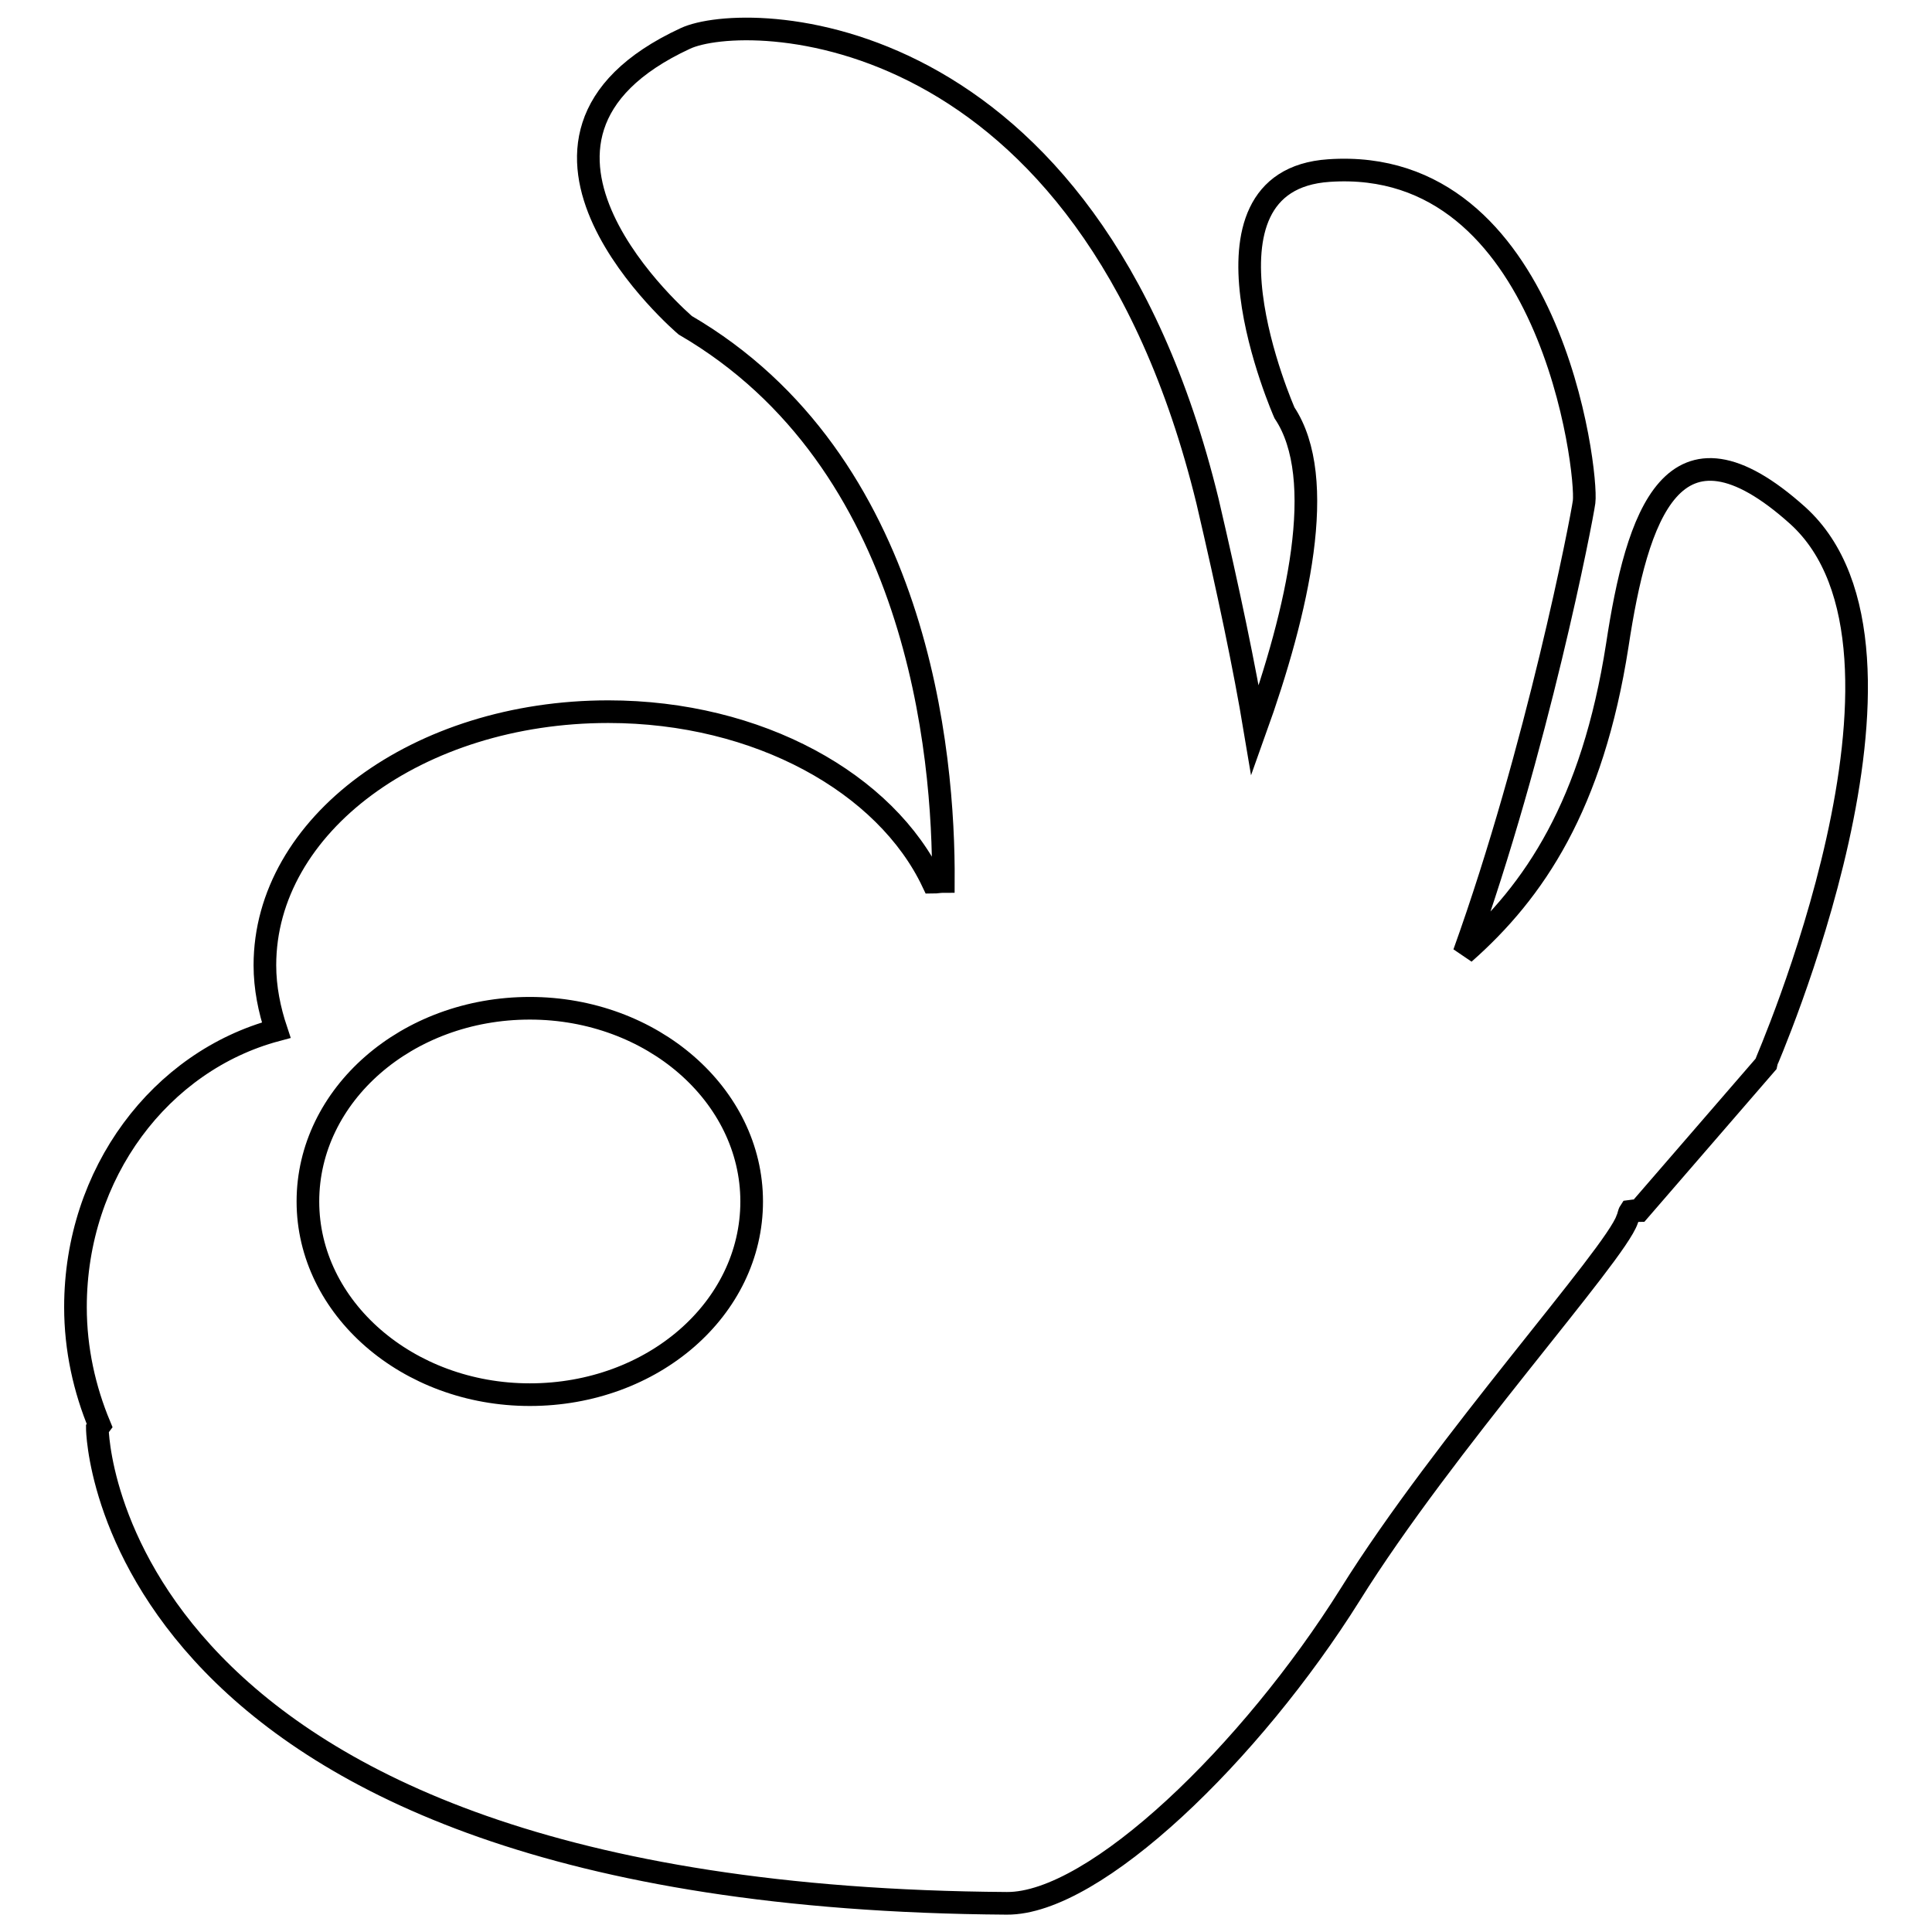 <?xml version="1.0" encoding="utf-8"?>
<!-- Svg Vector Icons : http://www.onlinewebfonts.com/icon -->
<!DOCTYPE svg PUBLIC "-//W3C//DTD SVG 1.1//EN" "http://www.w3.org/Graphics/SVG/1.1/DTD/svg11.dtd">
<svg version="1.1" xmlns="http://www.w3.org/2000/svg" xmlns:xlink="http://www.w3.org/1999/xlink" x="0px" y="0px" viewBox="0 0 256 256" enable-background="new 0 0 256 256" xml:space="preserve">
<g><g><path stroke-width="3" fill-opacity="0" stroke="#000000"  d="M238.2,68.3c-16.6-14.9-21.3,0.1-23.9,17.2c-3.3,21.2-11,32.6-20.3,40.8c9.7-27,15.6-57.5,15.9-59.8c0.5-3.9-4.4-45.9-33.8-43.9c-19.5,1.3-5.9,32.1-5.9,32.1c5.8,8.7,1.8,26.2-3.9,42.1c-1.4-8.4-3.5-18.4-6.3-30.4C144.2,1.7,98.7,1.4,90.8,5.1c-28.9,13.4,0,38,0,38c30.9,18,34.3,56.8,34.2,73.7c-0.5,0-0.9,0.1-1.4,0.1c-6.2-13.1-23.1-22.6-43-22.6c-25.2,0-45.5,15-45.5,33.6c0,3,0.6,5.9,1.5,8.6C21.3,140.6,10,155.4,10,173.2c0,5.6,1.2,10.9,3.2,15.7l-0.3,0.4c0,0,0.6,62.1,120.5,62.9c11.7,0.1,32.4-20,45.5-40.9c12.4-19.9,35.1-45,36.7-49.7c0.2-0.4,0.2-0.8,0.4-1.1c0.7-0.1,1.2-0.1,1.2-0.1l16.7-19.3C233.9,141,258,86.2,238.2,68.3z M70.2,184.8c-16.2,0-29.4-11.5-29.4-25.6c0-14.1,13.1-25.6,29.4-25.6c16.2,0,29.4,11.5,29.4,25.6C99.6,173.4,86.5,184.8,70.2,184.8z"/></g></g>
</svg>